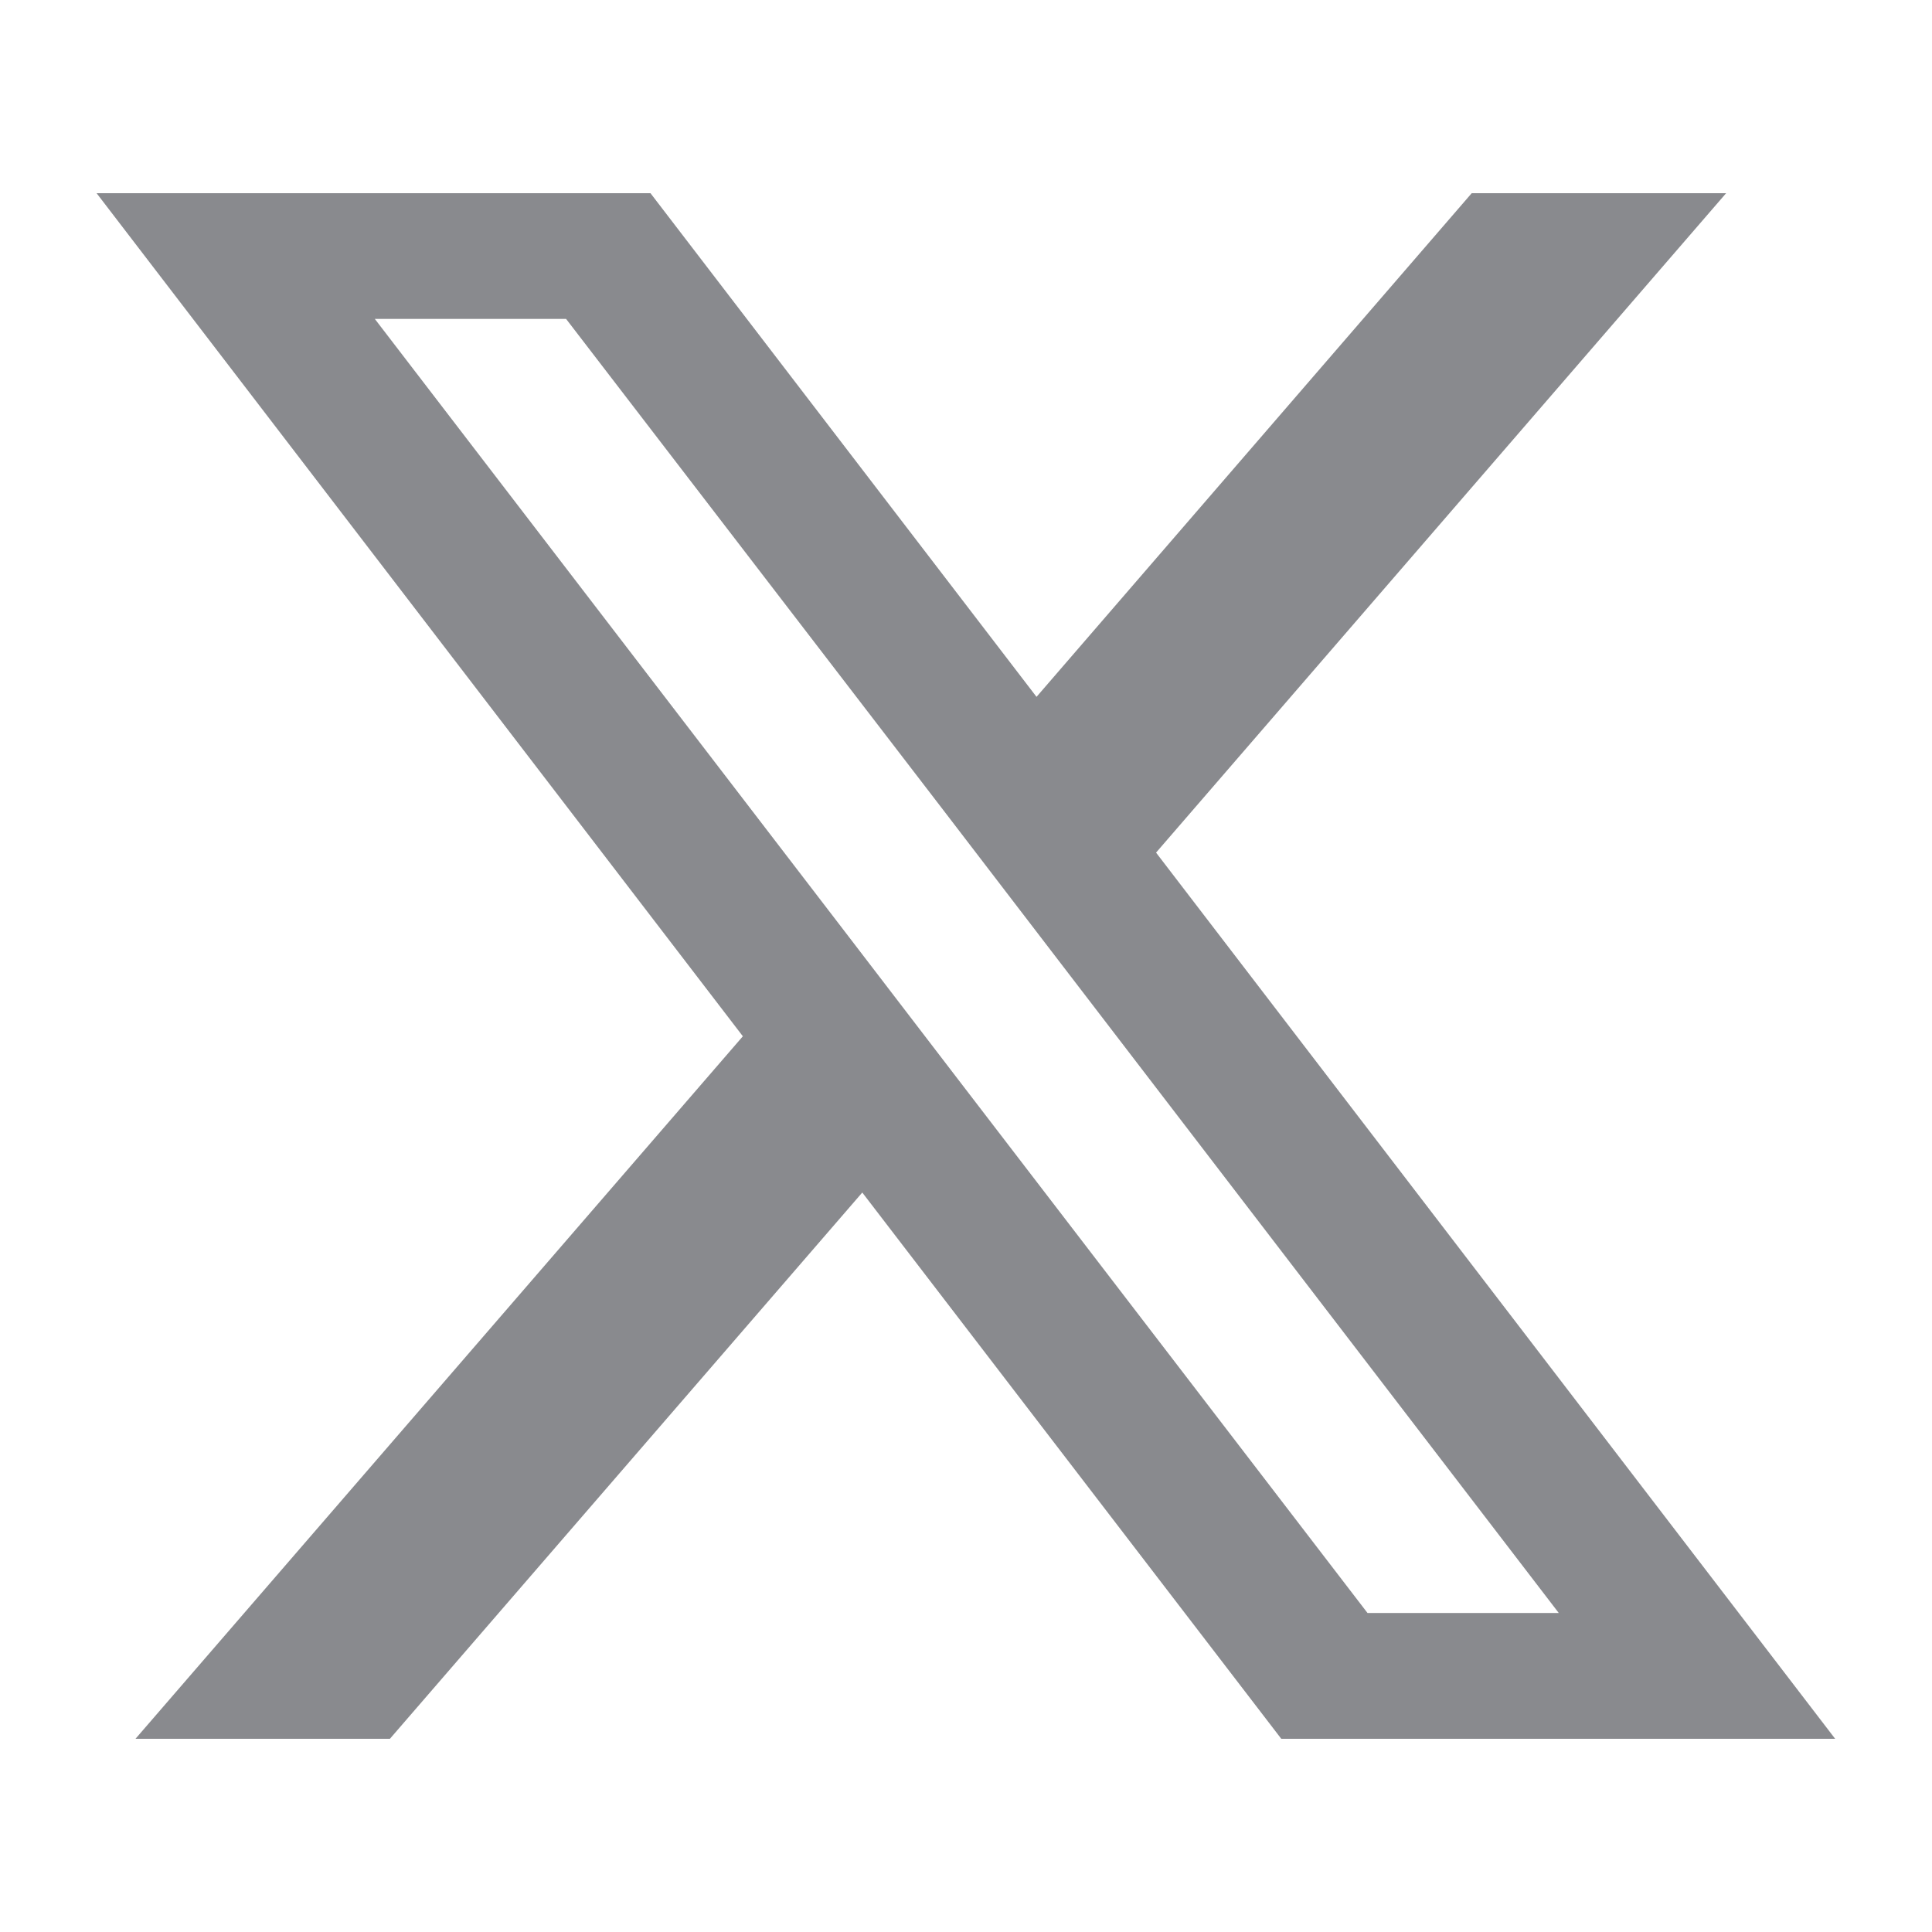 <svg fill="none" height="16" viewBox="0 0 16 16" width="16" xmlns="http://www.w3.org/2000/svg"><path d="m9.574 7.061 4.721-5.461h-2.107l-3.604 4.171-3.197-4.171h-4.587l5.352 6.982-5.03 5.818h2.107l3.912-4.524 3.47 4.524h4.587zm-1.632 1.888-.99-1.292-3.848-5.016h1.584l3.105 4.043.99 1.292 4.126 5.382h-1.584z" fill="#898a8e"/></svg>